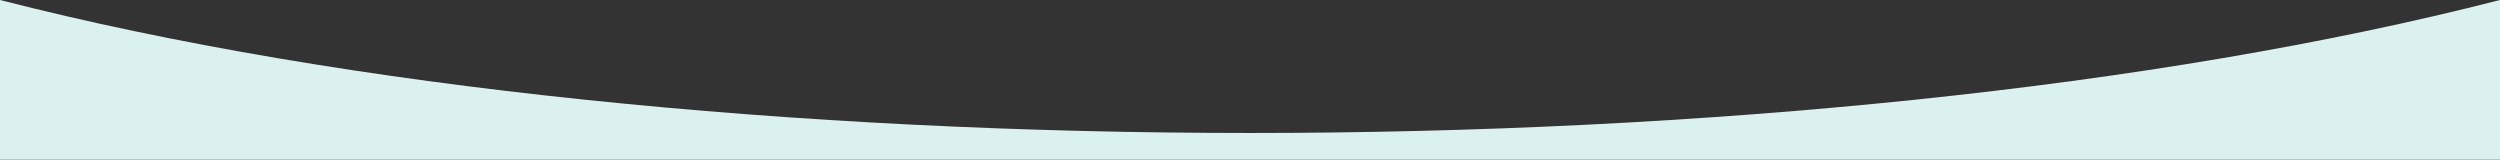 <svg xmlns="http://www.w3.org/2000/svg" width="1880" height="120" viewBox="0 0 1880 120">
  <rect x="0" y="0" width="1880" height="120" fill="#333333" stroke="none"/>
  <defs>
    <style>
      .cls-1 {
        fill: #dbf1ef;
        fill-rule: evenodd;
      }
    </style>
  </defs>
  <path id="bg_section-break_gr.svg" class="cls-1" d="M1900,1452.99c-519.57,133.35-1360.43,133.35-1880,0V1573H1900V1452.99Z" transform="translate(-20 -1453)"/>
</svg>

